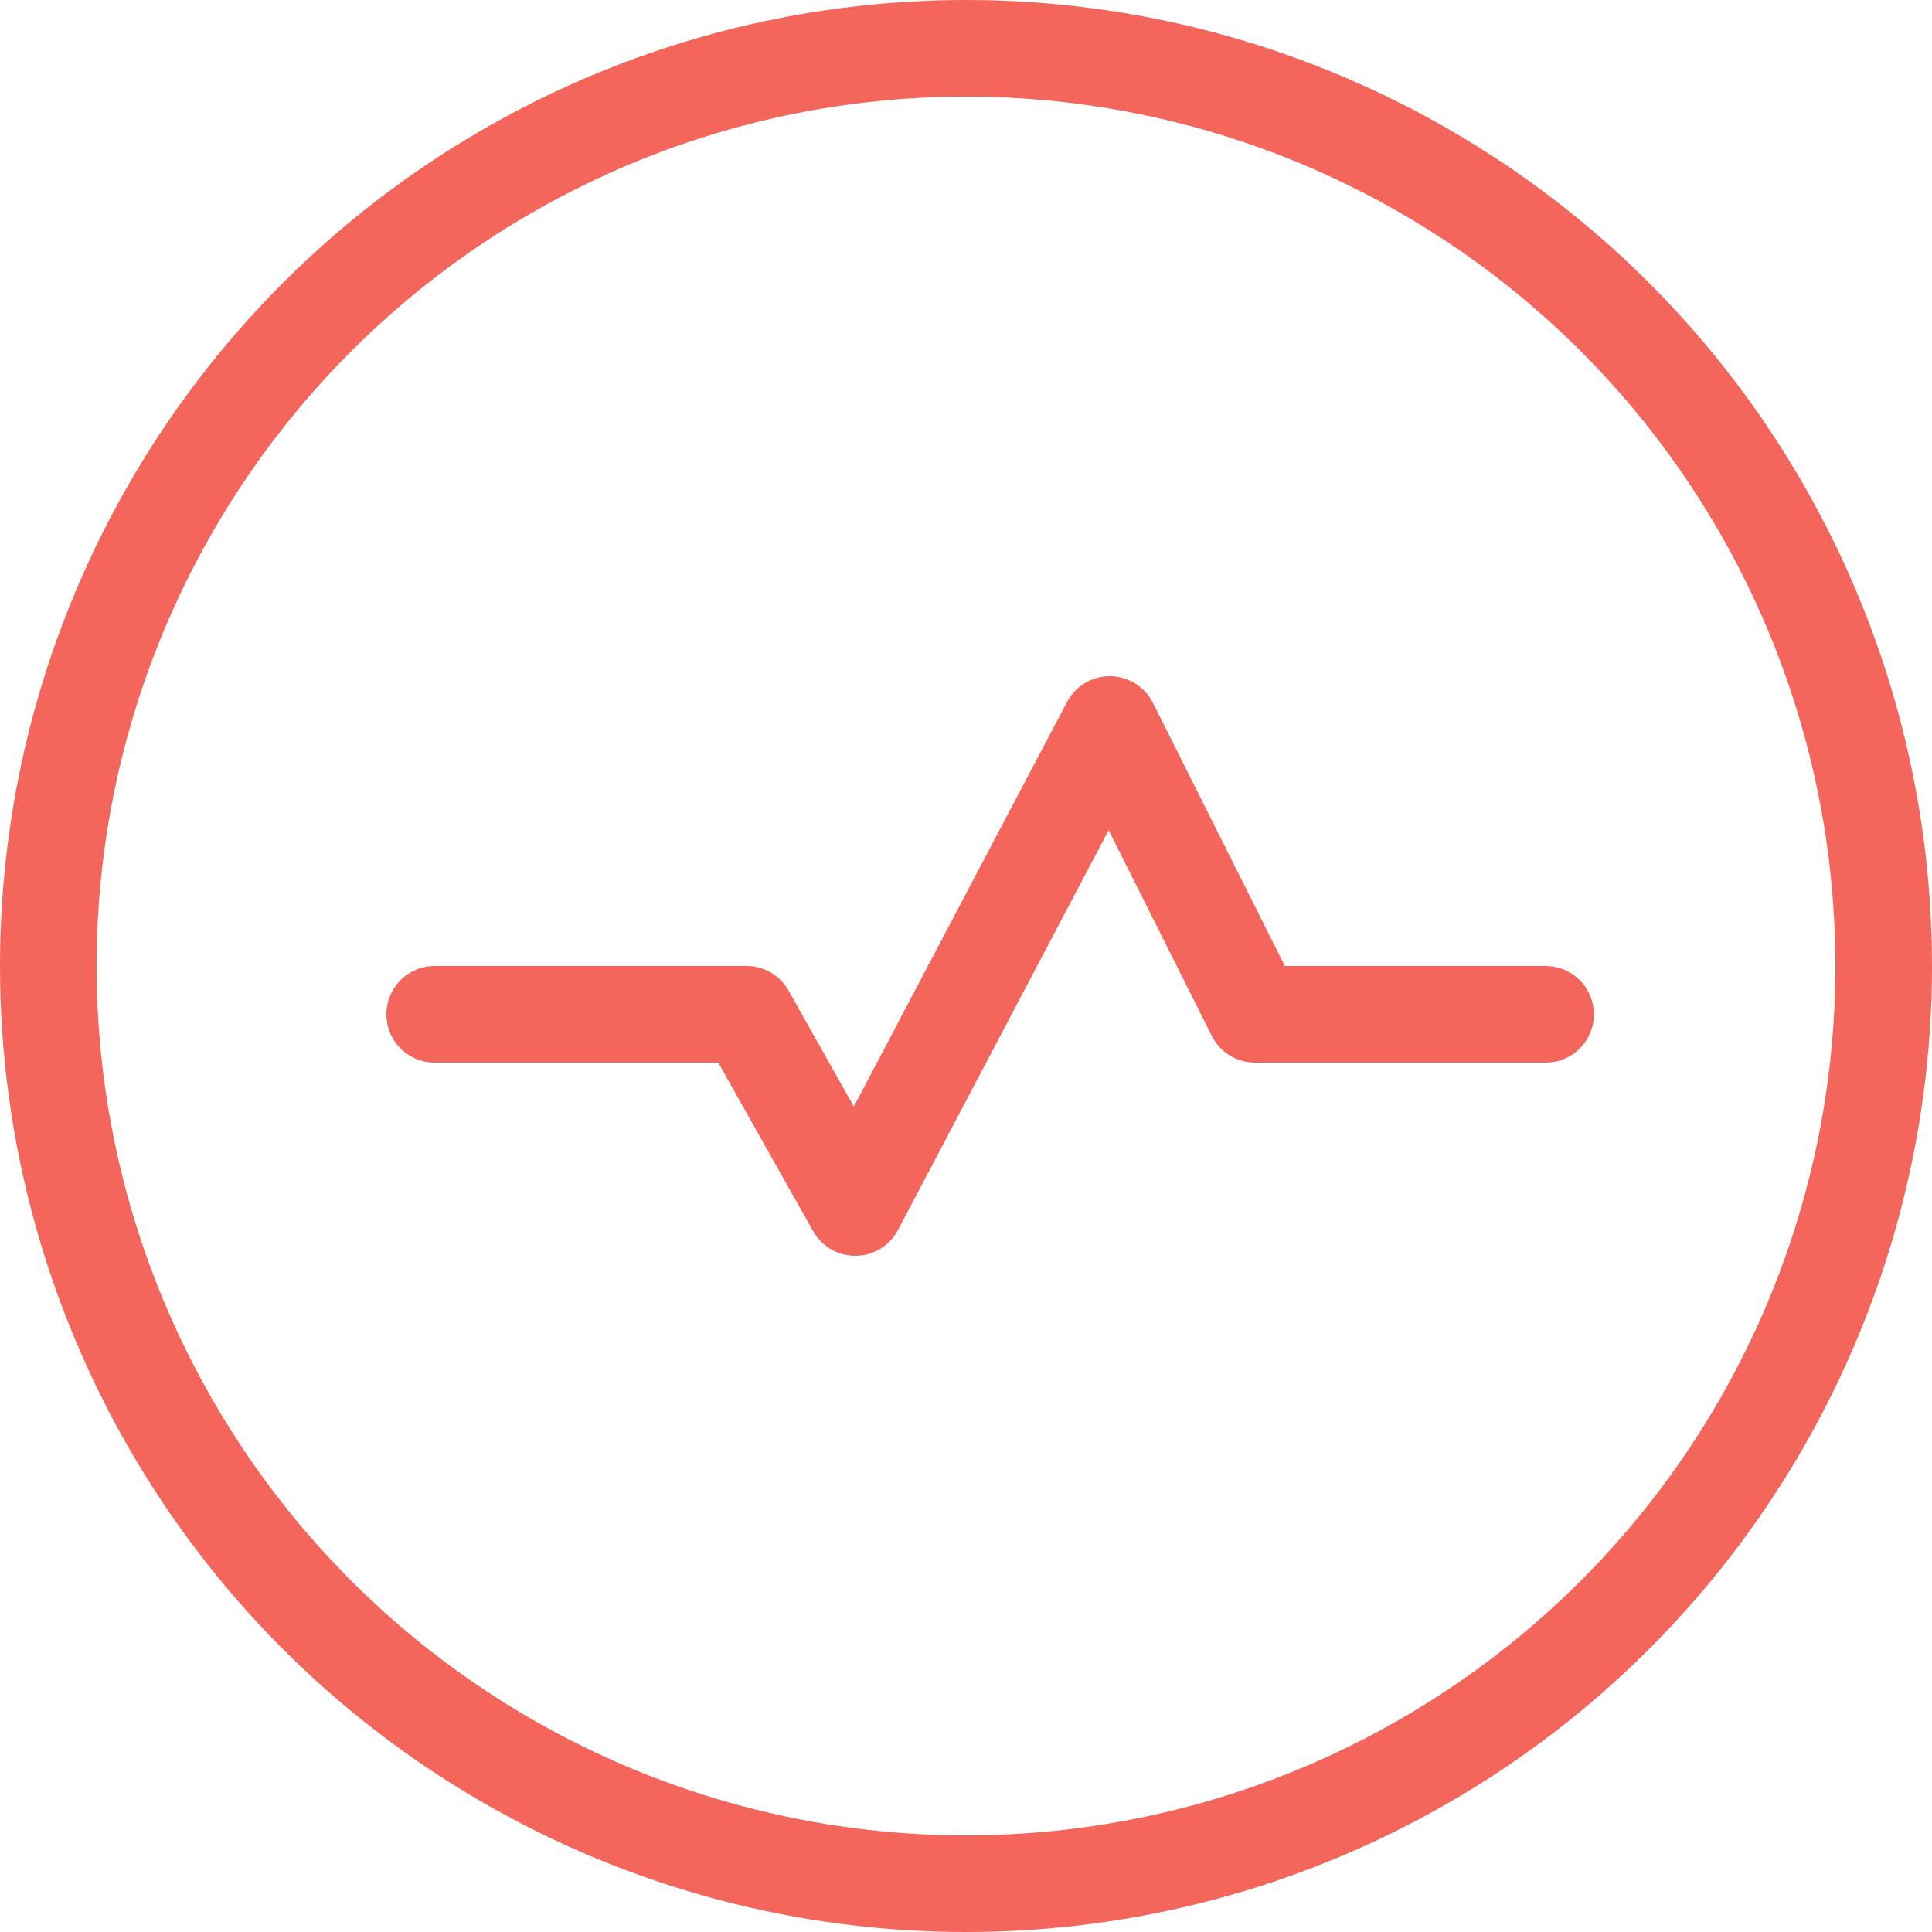 <?xml version="1.0" encoding="UTF-8"?> <svg xmlns="http://www.w3.org/2000/svg" width="40" height="40" viewBox="0 0 40 40" fill="none"><circle cx="20" cy="20" r="19" stroke="#F4665B" stroke-width="2"></circle><path d="M32 21H25.984L22.976 15L17.707 25L15.455 21H9" stroke="#F4665B" stroke-width="2" stroke-linecap="round" stroke-linejoin="round"></path></svg> 